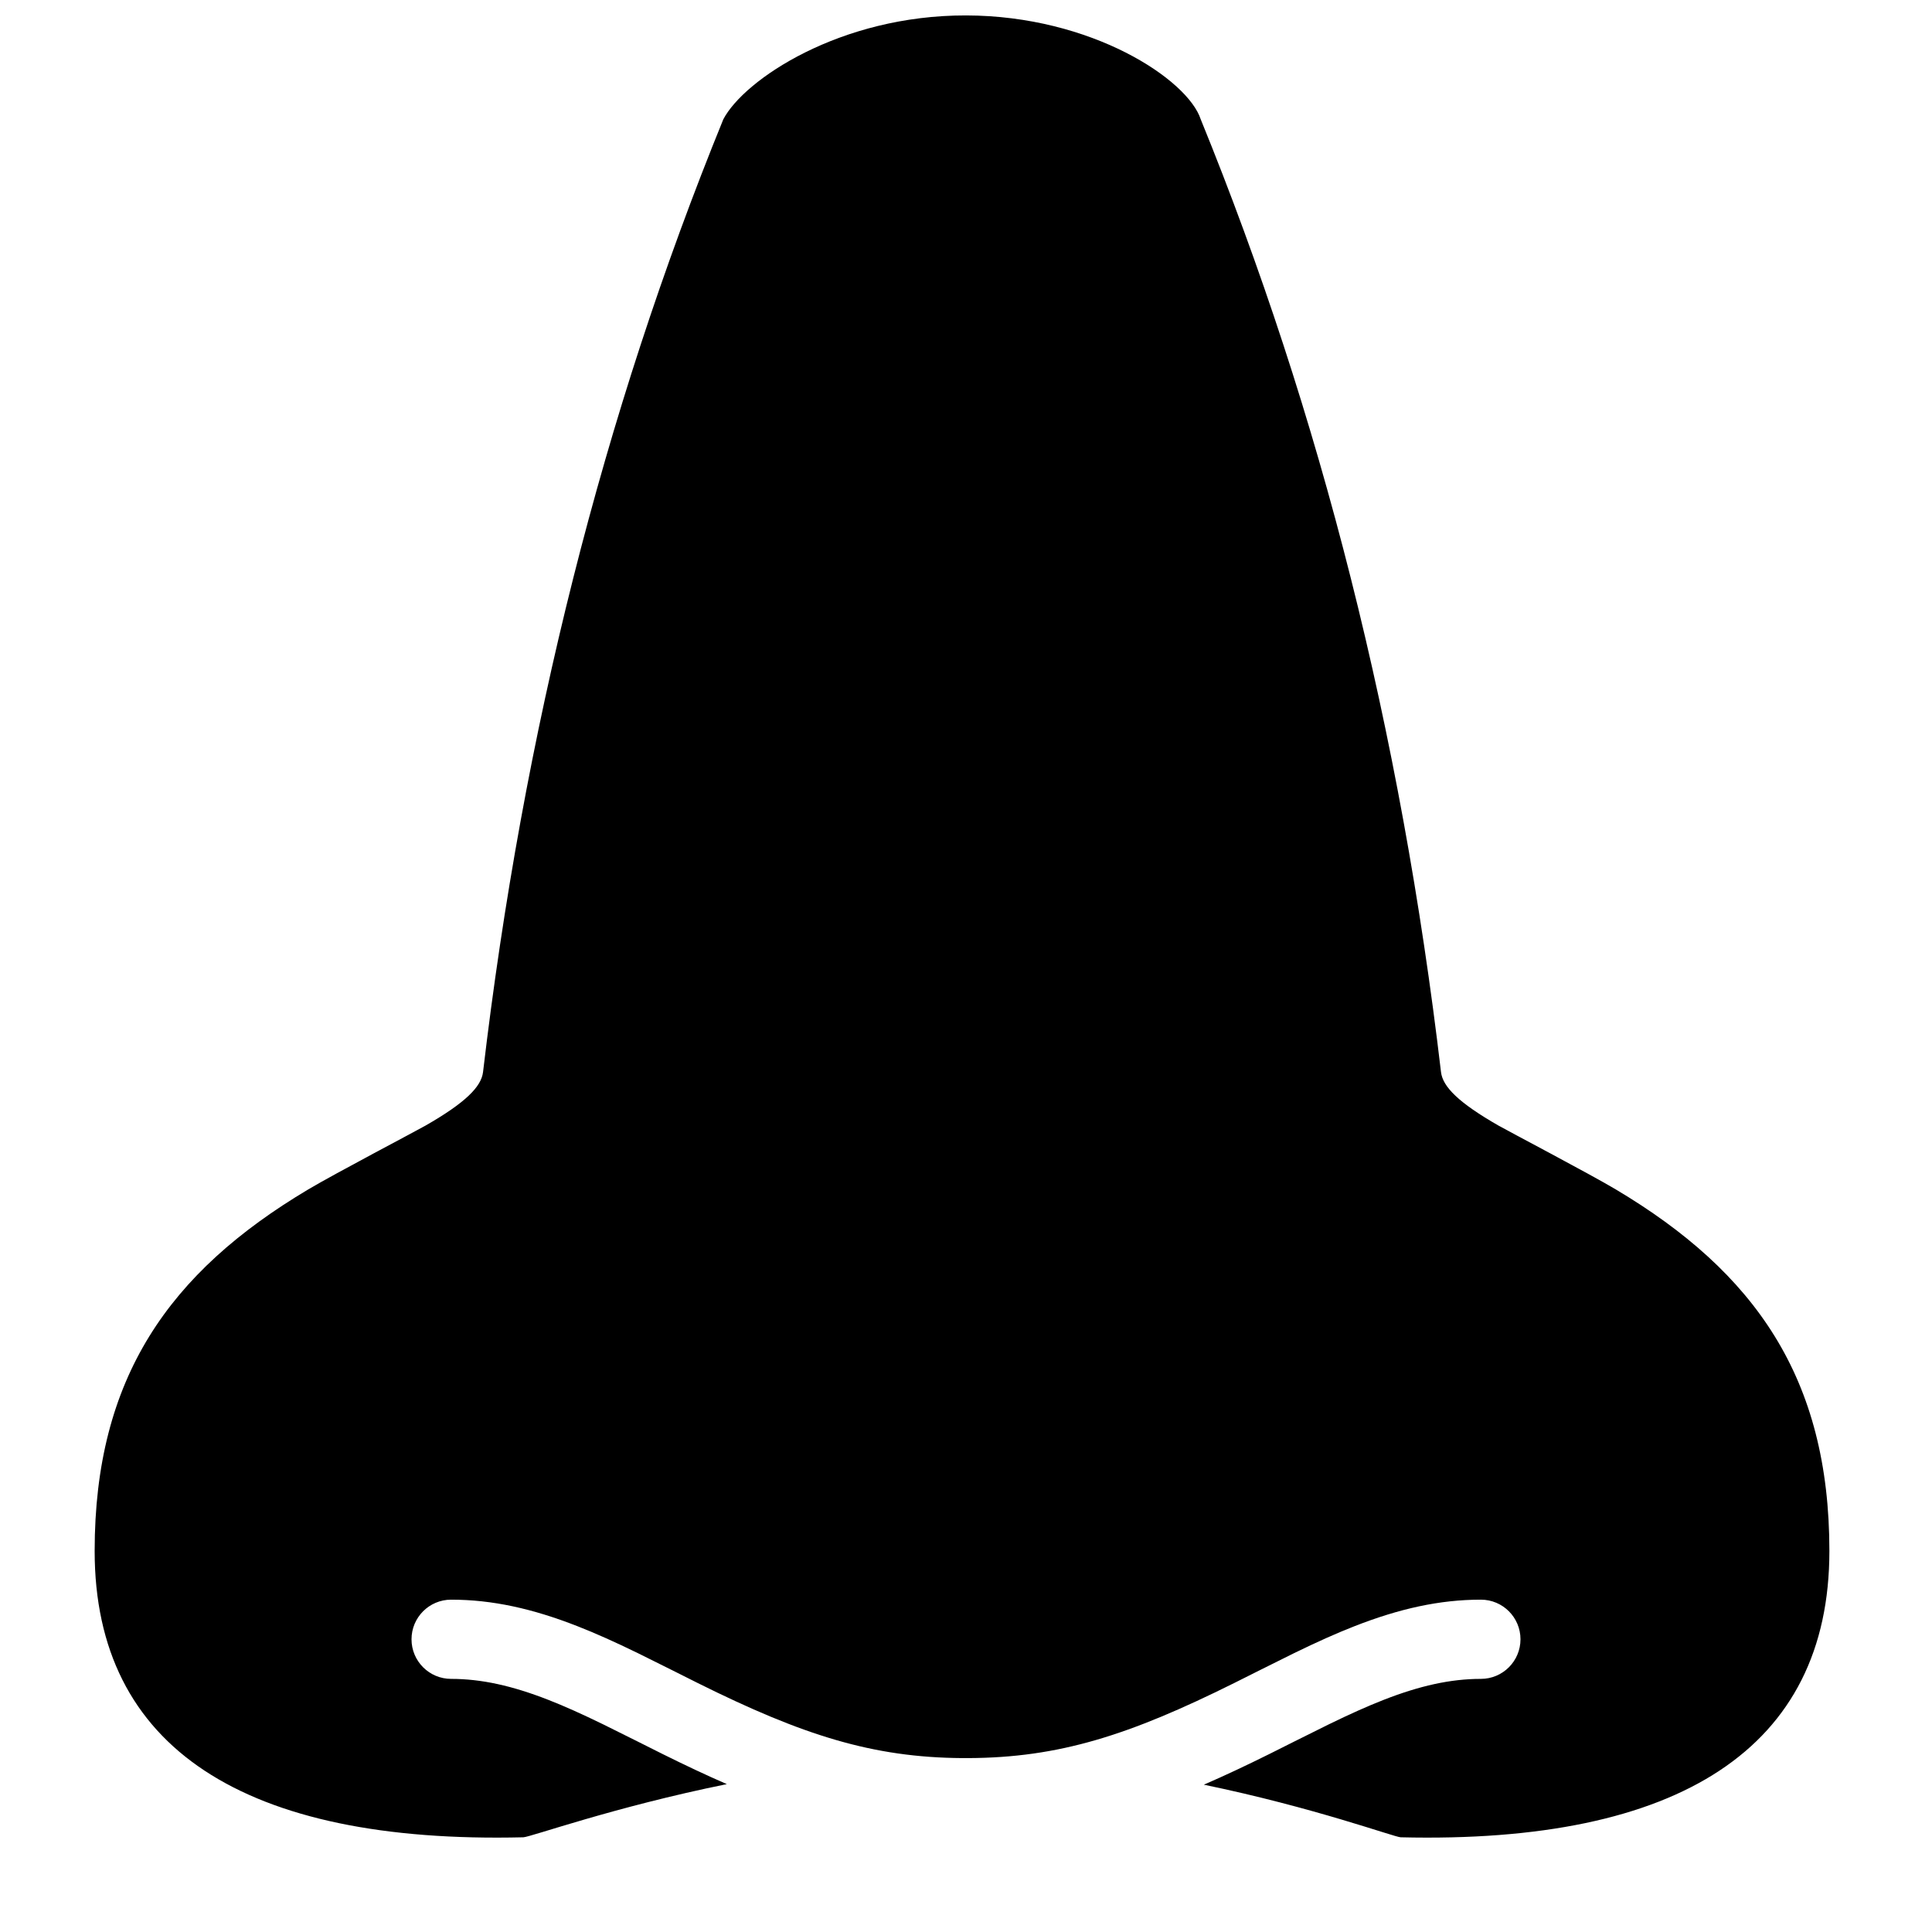 <?xml version="1.0" encoding="UTF-8"?>
<!-- Uploaded to: ICON Repo, www.svgrepo.com, Generator: ICON Repo Mixer Tools -->
<svg width="800px" height="800px" version="1.1" viewBox="144 144 512 512" xmlns="http://www.w3.org/2000/svg">
 <defs>
  <clipPath id="a">
   <path d="m169 148.09h460v482.91h-460z"/>
  </clipPath>
 </defs>
 <g clip-path="url(#a)">
  <path d="m463.03 616.96c29.406 6.082 50.508 13.902 52.176 13.941 73.746 1.777 113.6-23.555 113.6-75.867 0-45.852-19.707-73.859-56.617-95.832-6.992-4.164-28.594-15.492-31.062-16.906-10.535-6.035-14.785-10.277-15.246-14.184-10.629-90.281-31.855-174.46-63.68-252.5-3.422-10.52-28.824-27.461-62.199-27.523s-58.781 16.996-64.312 27.523c-31.828 78.043-53.051 162.22-63.68 252.5-0.461 3.906-4.711 8.148-15.246 14.184-2.473 1.414-24.07 12.742-31.066 16.906-36.91 21.973-56.613 49.98-56.613 95.832 0 52.312 39.855 77.645 113.6 75.867 1.887-0.043 23.852-7.988 53.934-14.09-5.41-2.348-11.059-5.012-17.062-7.996-0.293-0.145-12.359-6.211-15.695-7.836-5.629-2.742-10.191-4.797-14.508-6.484-9.562-3.742-17.746-5.574-25.801-5.574-5.797 0-10.496-4.699-10.496-10.496 0-5.797 4.699-10.496 10.496-10.496 10.949 0 21.625 2.391 33.449 7.019 4.914 1.922 9.961 4.191 16.055 7.16 3.473 1.691 15.66 7.816 15.852 7.914 27.762 13.809 46.277 19.738 70.145 19.891 0.316-0.004 0.633-0.004 0.949 0h0.59c24.035-0.098 42.598-6.019 70.492-19.895 0.195-0.094 12.379-6.219 15.855-7.914 6.098-2.969 11.145-5.238 16.059-7.16 11.828-4.625 22.5-7.016 33.449-7.016 5.797 0 10.496 4.699 10.496 10.496 0 5.797-4.699 10.496-10.496 10.496-8.055 0-16.238 1.832-25.801 5.574-4.316 1.688-8.883 3.742-14.516 6.484-3.336 1.625-15.402 7.688-15.699 7.836-6.129 3.047-11.887 5.758-17.402 8.145z"/>
 </g>
</svg>